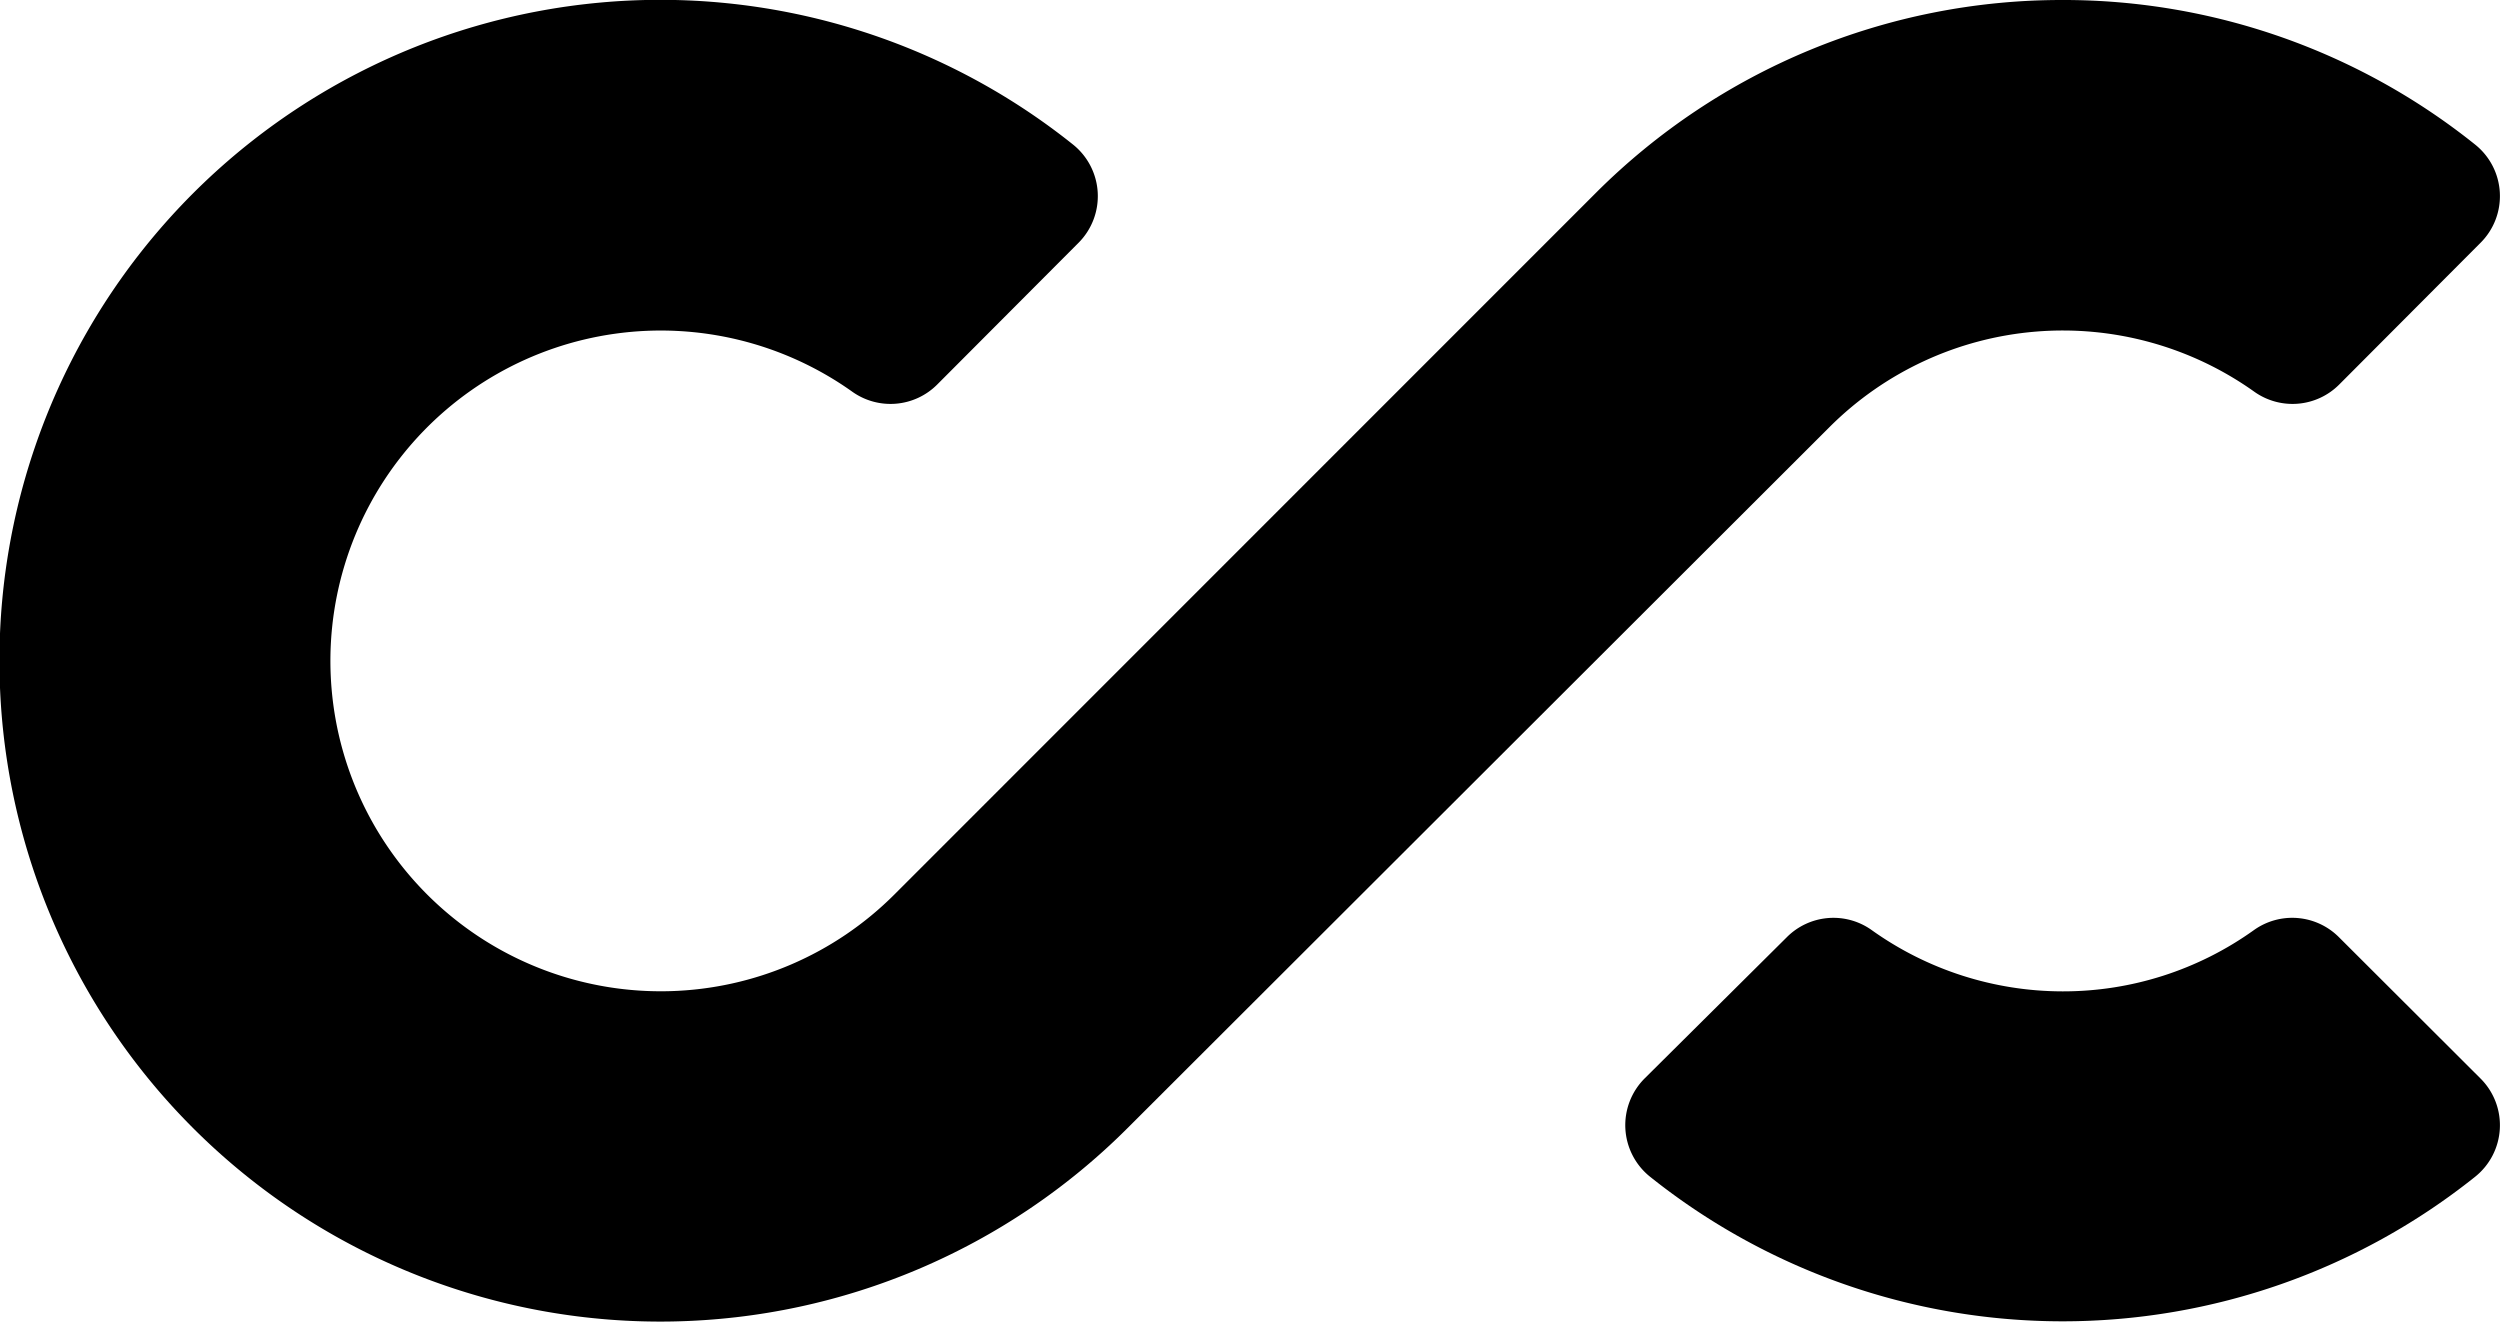 <svg xmlns="http://www.w3.org/2000/svg" viewBox="0 0 183.13 96.82"><title>cc-logo-b</title><g id="Layer_2" data-name="Layer 2"><g id="Layer_1-2" data-name="Layer 1"><path d="M151.09,72.62a24.1,24.1,0,0,1-14-4.5,4.82,4.82,0,0,0-6.2.53L120.47,79a4.84,4.84,0,0,0,.39,7.19,48.41,48.41,0,0,0,60.46,0A4.83,4.83,0,0,0,181.7,79L171.33,68.65a4.83,4.83,0,0,0-6.21-.53A24,24,0,0,1,151.09,72.62Z"/><path d="M151.09,0a48.27,48.27,0,0,0-34.22,14.16h0L65.52,65.52A24.2,24.2,0,1,1,62.44,28.7a4.83,4.83,0,0,0,6.21-.53L79,17.79a4.84,4.84,0,0,0-.41-7.21,48.41,48.41,0,1,0,4,72.06L134,31.3a24.18,24.18,0,0,1,31.14-2.6,4.83,4.83,0,0,0,6.21-.53L181.7,17.79a4.83,4.83,0,0,0-.38-7.19A48.22,48.22,0,0,0,151.09,0Z"/></g></g></svg>